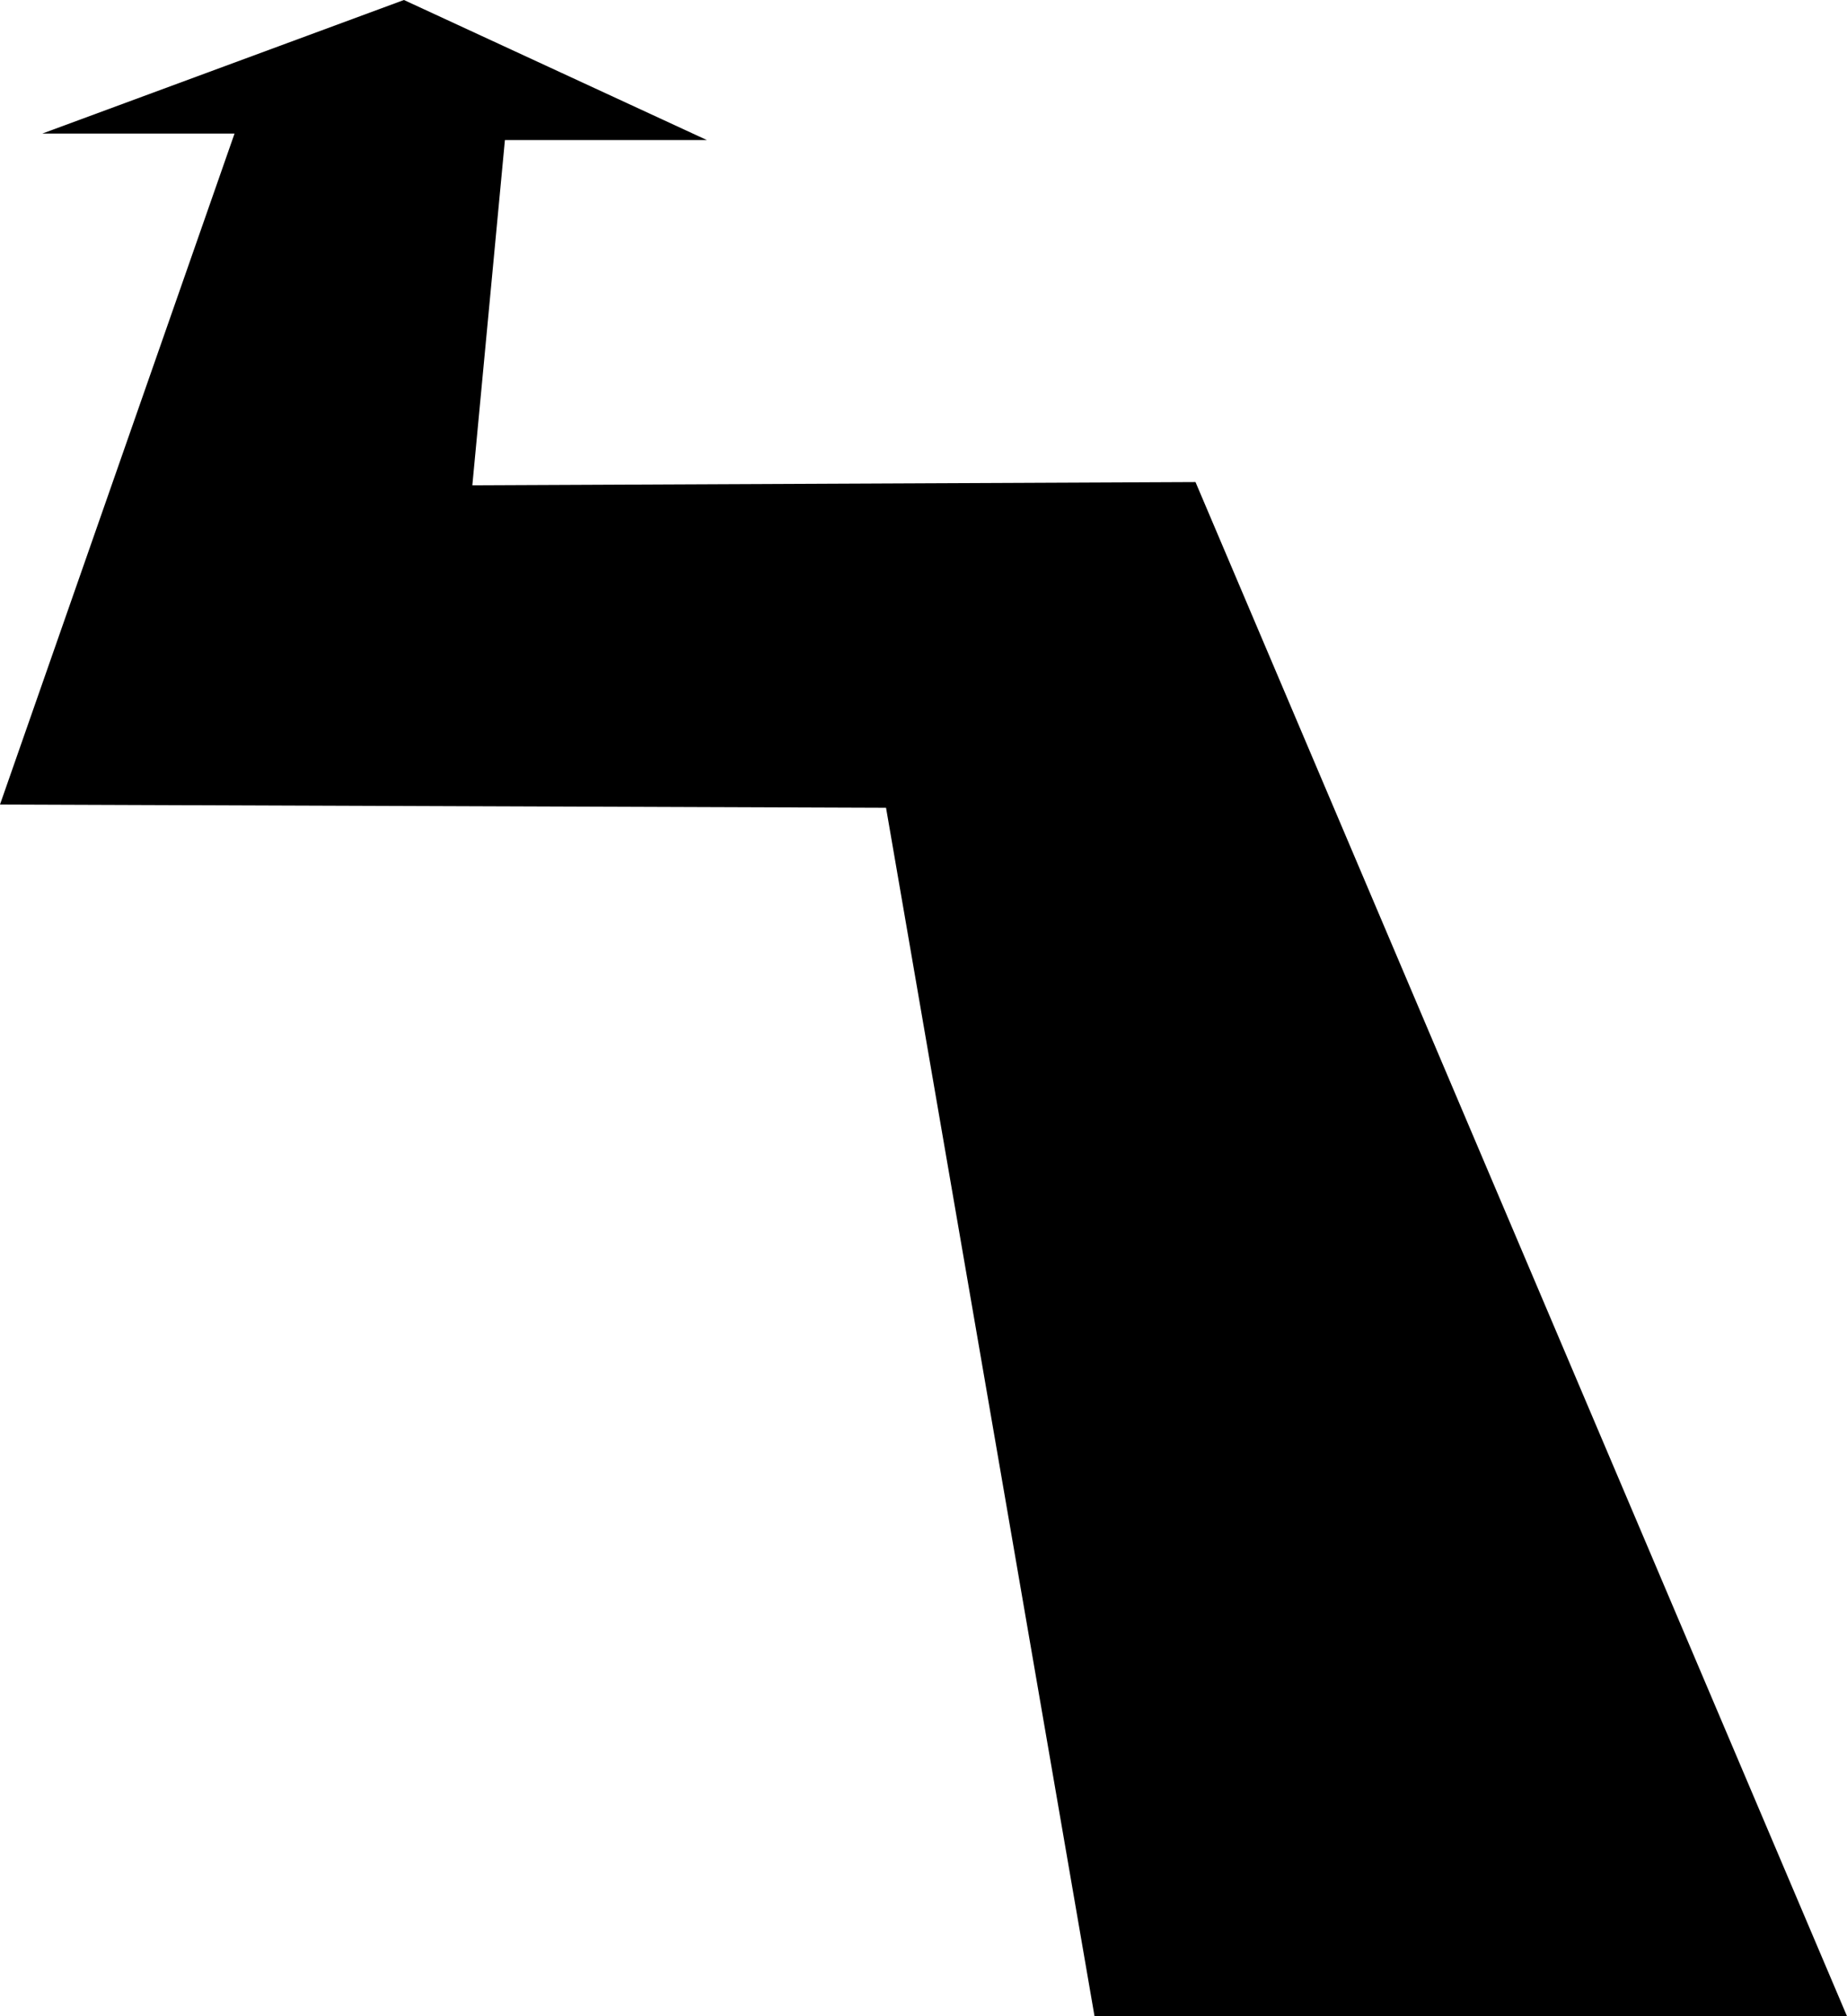 <?xml version="1.0" encoding="iso-8859-1"?>
<!-- Generator: Adobe Illustrator 21.0.0, SVG Export Plug-In . SVG Version: 6.00 Build 0)  -->
<svg version="1.1" id="Laag_2" xmlns="http://www.w3.org/2000/svg" xmlns:xlink="http://www.w3.org/1999/xlink" x="0px" y="0px"
	 viewBox="0 0 259.652 283.465" style="enable-background:new 0 0 259.652 283.465;" xml:space="preserve">
<polygon points="0,113.111 124.56,113.569 153.868,283.465 259.652,283.465 168.064,67.775 66.401,68.233 70.981,19.691 
	99.373,19.691 56.785,0 5.953,18.776 32.972,18.776 "/>
</svg>
